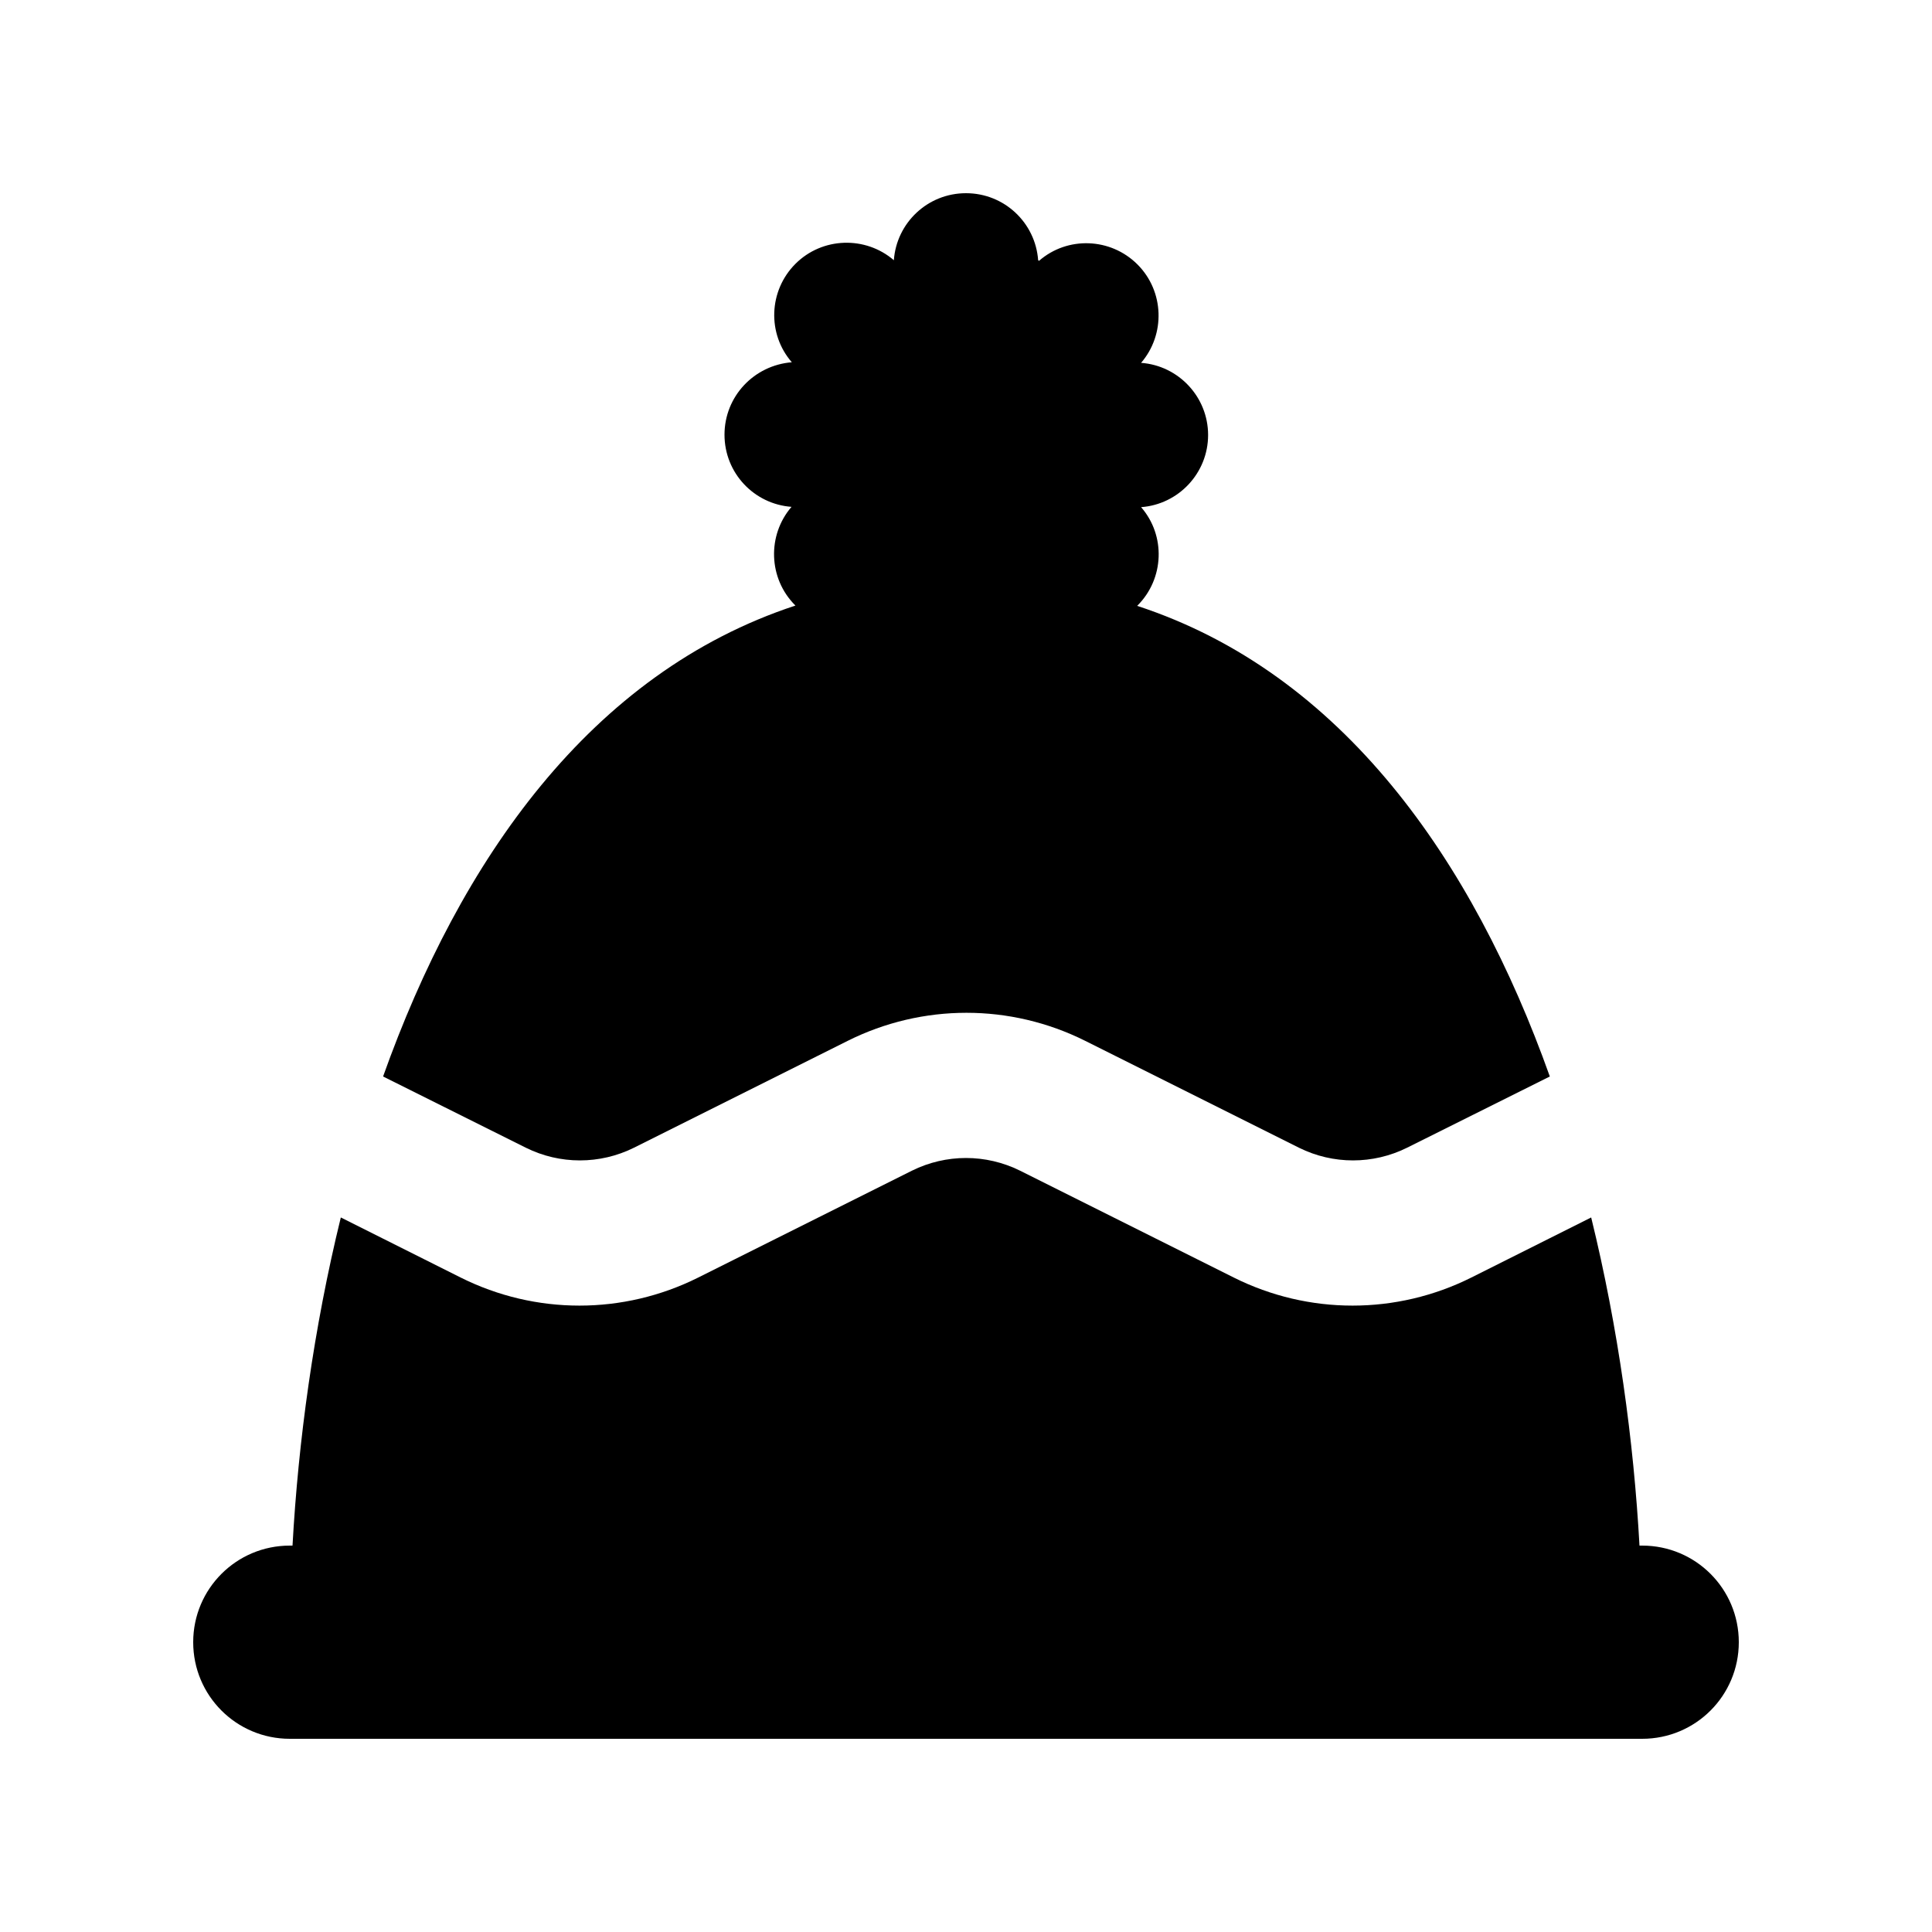 <svg xmlns="http://www.w3.org/2000/svg" viewBox="0 0 640 640"><!--! Font Awesome Pro 7.1.0 by @fontawesome - https://fontawesome.com License - https://fontawesome.com/license (Commercial License) Copyright 2025 Fonticons, Inc. --><path fill="currentColor" d="M343.9 86.2C343 73.8 332.7 64 320 64C307.3 64 297 73.8 296.1 86.2C286.7 78.1 272.4 78.5 263.5 87.4C254.6 96.3 254.1 110.6 262.3 120C249.8 121 240 131.3 240 144C240 156.7 249.8 167 262.2 167.9C254.1 177.3 254.5 191.6 263.4 200.5L263.5 200.6C195.6 222.9 152.4 285 126.9 356.6L174.2 380.2C185.5 385.8 198.7 385.8 210 380.2L280.8 344.8C305.6 332.4 334.7 332.4 359.5 344.8L430.3 380.2C441.6 385.8 454.8 385.8 466.1 380.2L513.4 356.6C487.9 285 444.6 222.9 376.7 200.7C376.7 200.7 376.8 200.6 376.8 200.6C385.7 191.7 386.2 177.4 378 168C390.4 167.1 400.2 156.7 400.2 144.1C400.2 131.5 390.4 121.1 378 120.2C386.1 110.8 385.7 96.5 376.8 87.6C367.9 78.7 353.6 78.2 344.2 86.4zM64 544C64 561.7 78.3 576 96 576L544 576C561.7 576 576 561.7 576 544C576 526.3 561.7 512 544 512L543.1 512C541.2 477.5 536.1 440 527.1 403.3L487.4 423.2C462.6 435.6 433.5 435.6 408.7 423.2L337.9 387.8C326.6 382.2 313.4 382.2 302.1 387.8L231.3 423.2C206.5 435.6 177.4 435.6 152.6 423.2L112.9 403.3C103.9 440 98.8 477.5 96.9 512L96 512C78.3 512 64 526.3 64 544z"/></svg>